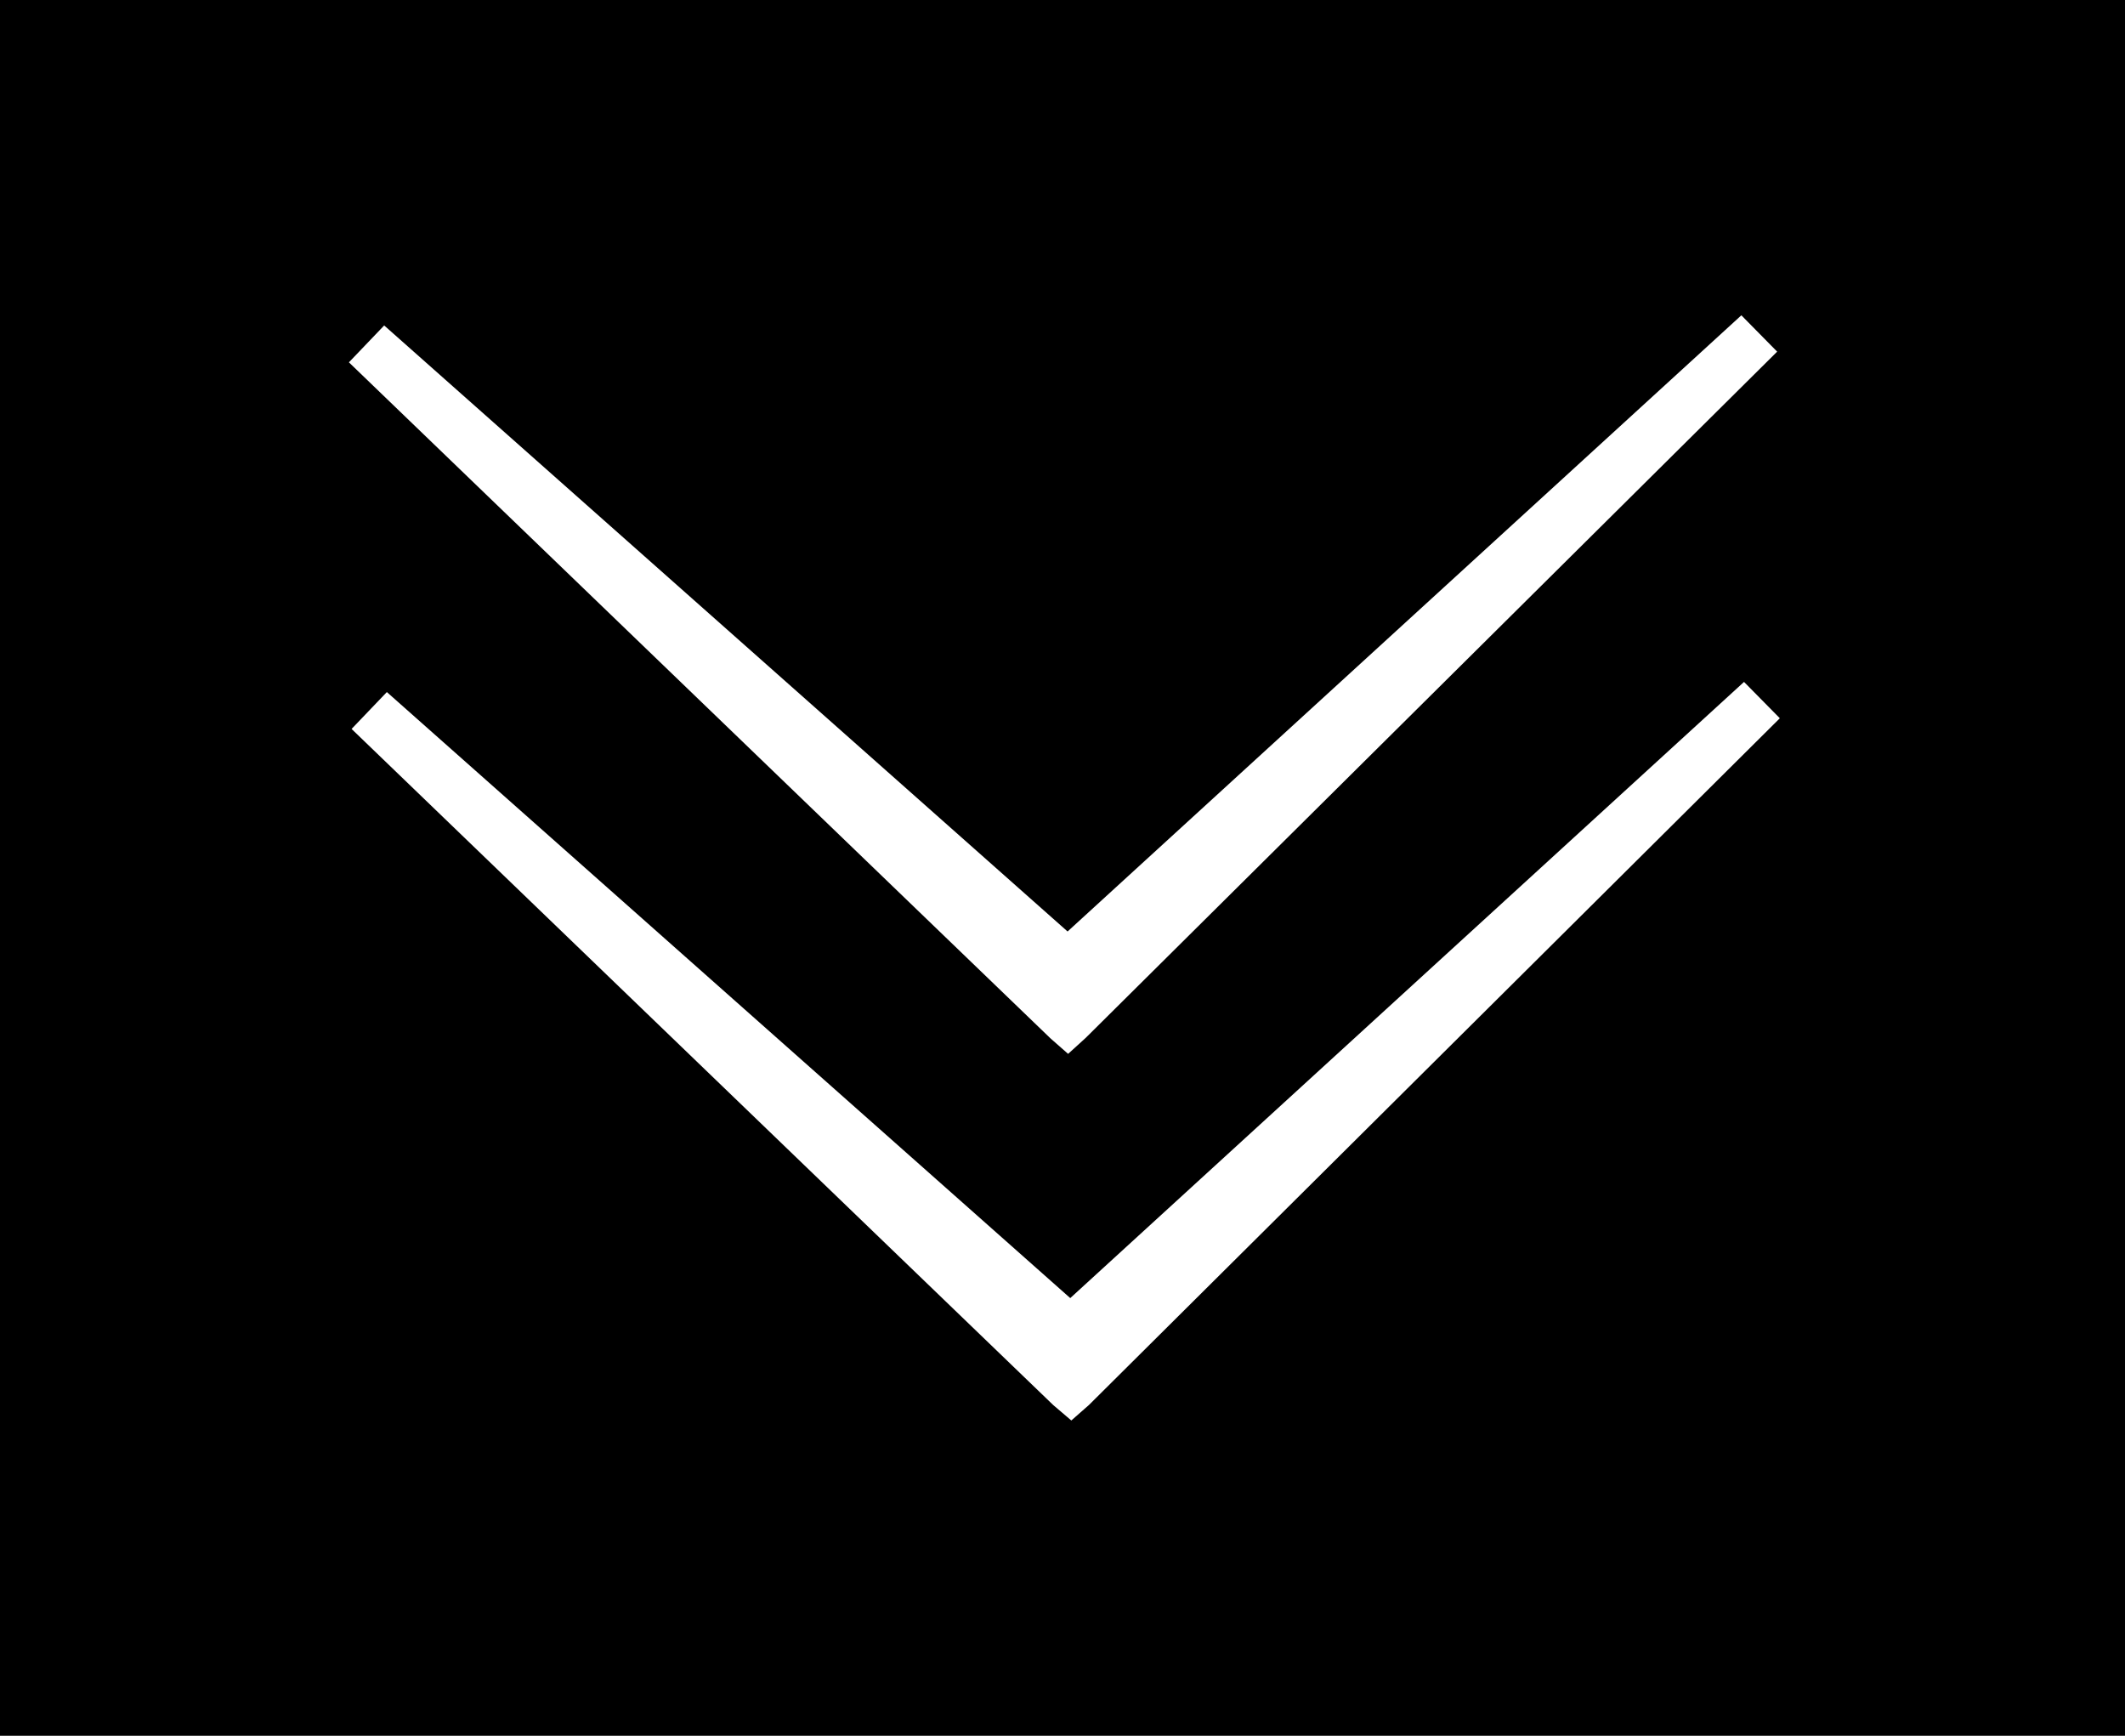 <?xml version="1.0" encoding="UTF-8"?> <svg xmlns="http://www.w3.org/2000/svg" id="Слой_1" data-name="Слой 1" viewBox="0 0 39.77 32.48"> <defs> <style>.cls-1{fill:#fff;}</style> </defs> <rect width="39.77" height="32.48"></rect> <polygon class="cls-1" points="20.38 26.29 33.31 13.44 32.64 12.76 20.03 24.29 7.24 12.95 6.58 13.64 19.71 26.29 20.05 26.58 20.38 26.29"></polygon> <polygon class="cls-1" points="20.32 19.42 33.26 6.58 32.59 5.9 19.98 17.43 7.19 6.09 6.53 6.78 19.66 19.43 19.99 19.72 20.32 19.42"></polygon> </svg> 